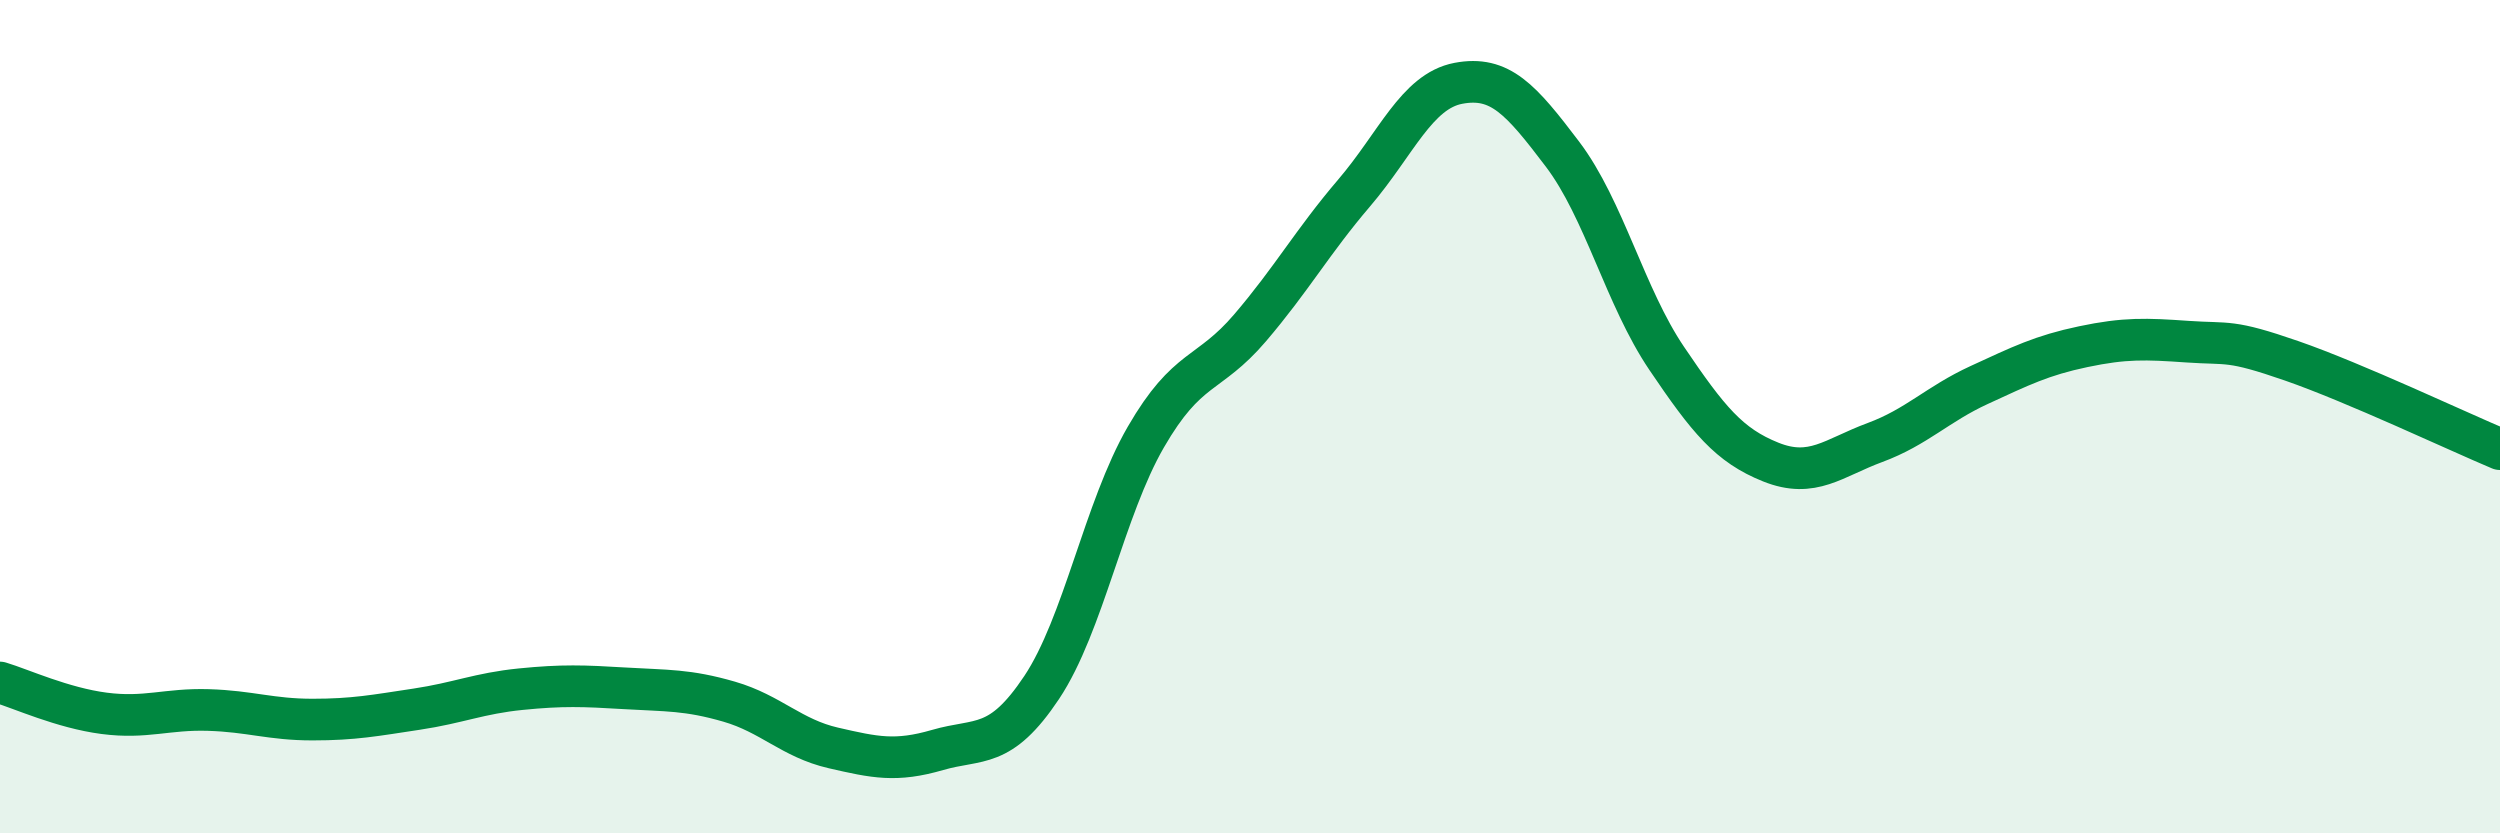 
    <svg width="60" height="20" viewBox="0 0 60 20" xmlns="http://www.w3.org/2000/svg">
      <path
        d="M 0,16.38 C 0.5,16.53 1.5,16.99 2.5,17.12 C 3.5,17.25 4,17.01 5,17.04 C 6,17.07 6.5,17.27 7.5,17.27 C 8.5,17.27 9,17.17 10,17.02 C 11,16.87 11.5,16.64 12.5,16.54 C 13.5,16.44 14,16.46 15,16.52 C 16,16.58 16.5,16.55 17.5,16.84 C 18.5,17.13 19,17.72 20,17.95 C 21,18.18 21.5,18.29 22.5,18 C 23.5,17.71 24,18 25,16.5 C 26,15 26.5,12.22 27.5,10.49 C 28.5,8.76 29,9.04 30,7.87 C 31,6.7 31.5,5.8 32.5,4.63 C 33.5,3.46 34,2.19 35,2 C 36,1.81 36.5,2.38 37.5,3.7 C 38.5,5.02 39,7.12 40,8.6 C 41,10.08 41.5,10.69 42.5,11.09 C 43.5,11.49 44,10.99 45,10.62 C 46,10.25 46.5,9.7 47.5,9.24 C 48.5,8.78 49,8.53 50,8.32 C 51,8.11 51.5,8.13 52.5,8.2 C 53.5,8.27 53.5,8.14 55,8.66 C 56.5,9.18 59,10.36 60,10.78L60 20L0 20Z"
        fill="#008740"
        opacity="0.1"
        stroke-linecap="round"
        stroke-linejoin="round"
      />
      <path
        d="M 0,16.38 C 0.5,16.53 1.5,16.99 2.5,17.12 C 3.5,17.25 4,17.01 5,17.04 C 6,17.07 6.5,17.27 7.5,17.27 C 8.5,17.27 9,17.17 10,17.02 C 11,16.87 11.5,16.64 12.5,16.54 C 13.5,16.44 14,16.46 15,16.52 C 16,16.58 16.5,16.55 17.5,16.84 C 18.5,17.13 19,17.72 20,17.95 C 21,18.18 21.5,18.29 22.5,18 C 23.5,17.71 24,18 25,16.5 C 26,15 26.5,12.22 27.5,10.49 C 28.5,8.76 29,9.04 30,7.87 C 31,6.7 31.5,5.8 32.5,4.63 C 33.5,3.46 34,2.19 35,2 C 36,1.81 36.5,2.38 37.5,3.7 C 38.5,5.02 39,7.12 40,8.6 C 41,10.08 41.5,10.69 42.5,11.09 C 43.5,11.49 44,10.99 45,10.62 C 46,10.25 46.5,9.7 47.5,9.24 C 48.5,8.78 49,8.53 50,8.32 C 51,8.11 51.5,8.13 52.5,8.2 C 53.5,8.27 53.5,8.14 55,8.66 C 56.5,9.18 59,10.36 60,10.78"
        stroke="#008740"
        stroke-width="1"
        fill="none"
        stroke-linecap="round"
        stroke-linejoin="round"
      />
    </svg>
  
